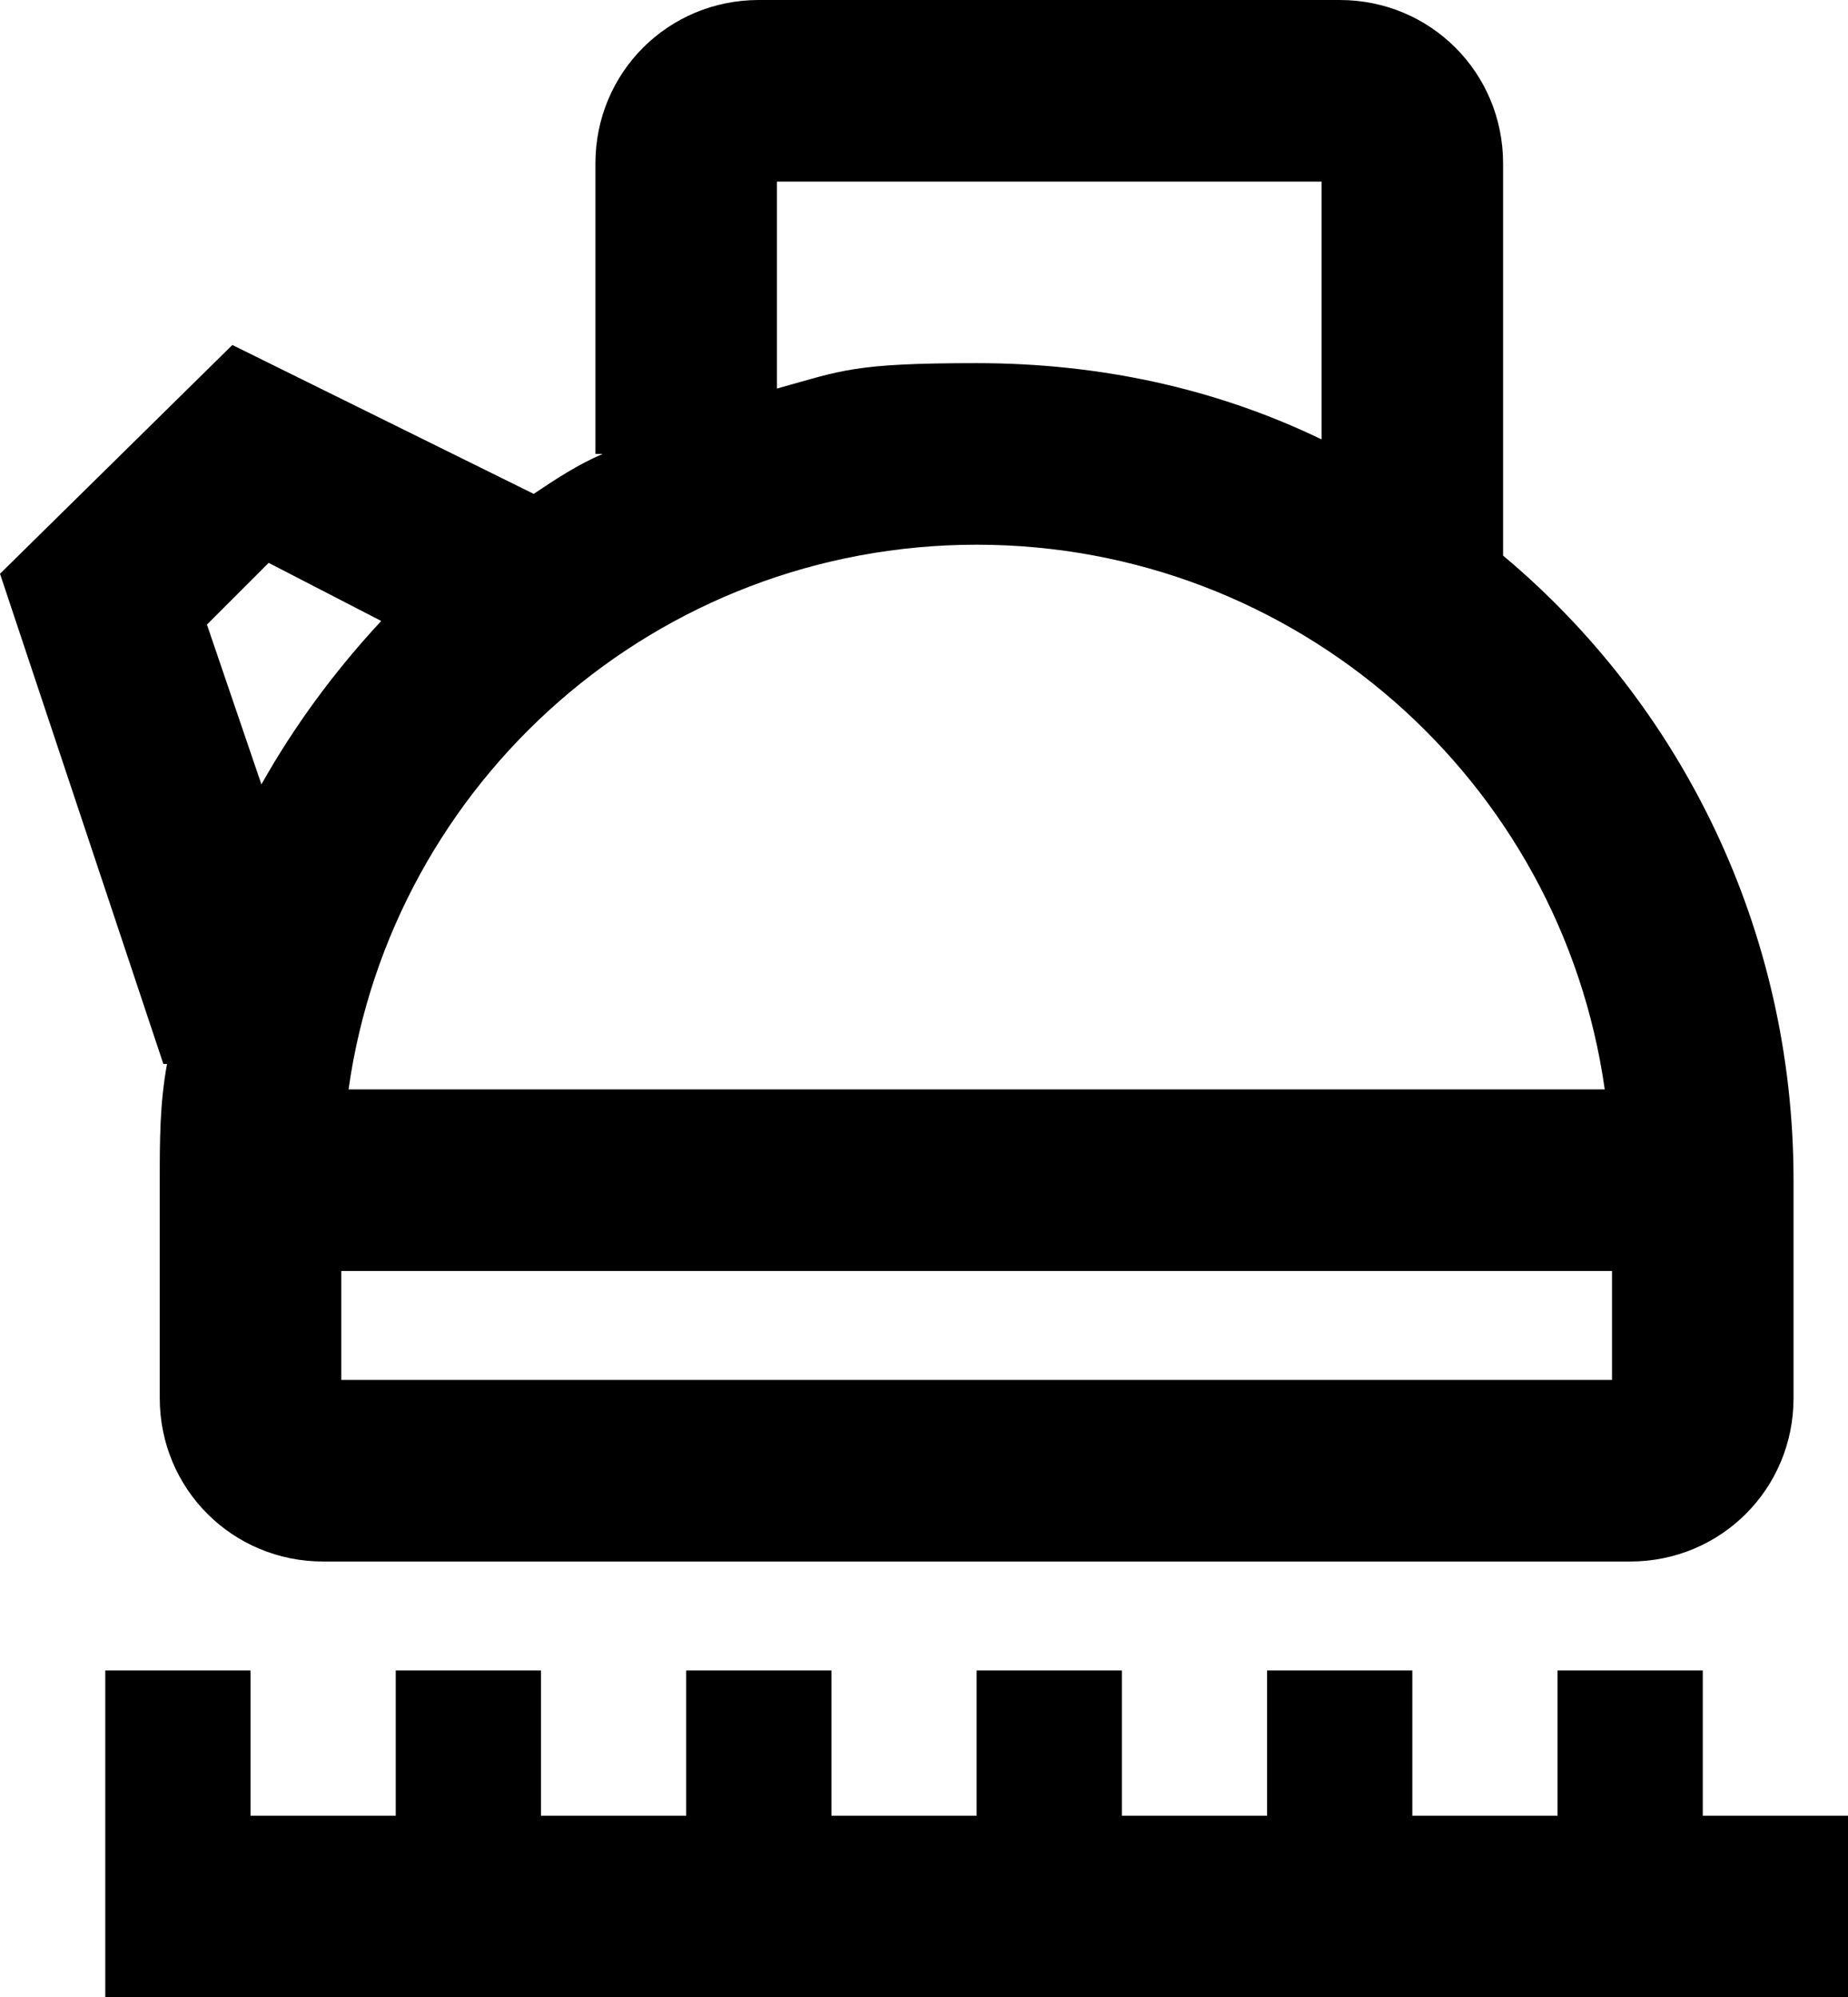 <?xml version="1.0" encoding="UTF-8"?>
<svg id="Layer_1" xmlns="http://www.w3.org/2000/svg" version="1.1" viewBox="0 0 50.9 55">
  <!-- Generator: Adobe Illustrator 29.2.1, SVG Export Plug-In . SVG Version: 2.1.0 Build 116)  -->
  <path d="M4.6,29.3c-.2,1.1-.2,2.1-.2,3.2v6c0,2.5,2,4.5,4.5,4.5h36c2.5,0,4.5-2,4.5-4.5v-6c0-6.9-3.1-13.1-8-17.2V4.5c0-2.5-2-4.5-4.5-4.5h-16c-2.5,0-4.5,2-4.5,4.5v8h.2c-.7.3-1.3.7-1.9,1.1l-8.3-4.1L0,15.8l4.5,13.5h.1ZM9.4,38v-3h35v3H9.4ZM44.2,30H9.6c1.2-8.5,8.5-15,17.3-15s16.1,6.5,17.3,15ZM21.4,5h15v7.1c-2.9-1.4-6.1-2.1-9.5-2.1s-3.7.2-5.5.7v-5.7ZM7.4,15.5l3.1,1.6c-1.3,1.4-2.4,2.9-3.3,4.5l-1.5-4.4,1.6-1.6Z"/>
  <polygon points="46.9 50 46.9 46 42.9 46 42.9 50 38.9 50 38.9 46 34.9 46 34.9 50 30.9 50 30.9 46 26.9 46 26.9 50 22.9 50 22.9 46 18.9 46 18.9 50 14.9 50 14.9 46 10.9 46 10.9 50 6.9 50 6.9 46 2.9 46 2.9 50 2.9 51 2.9 55 50.9 55 50.9 50 46.9 50"/>
</svg>